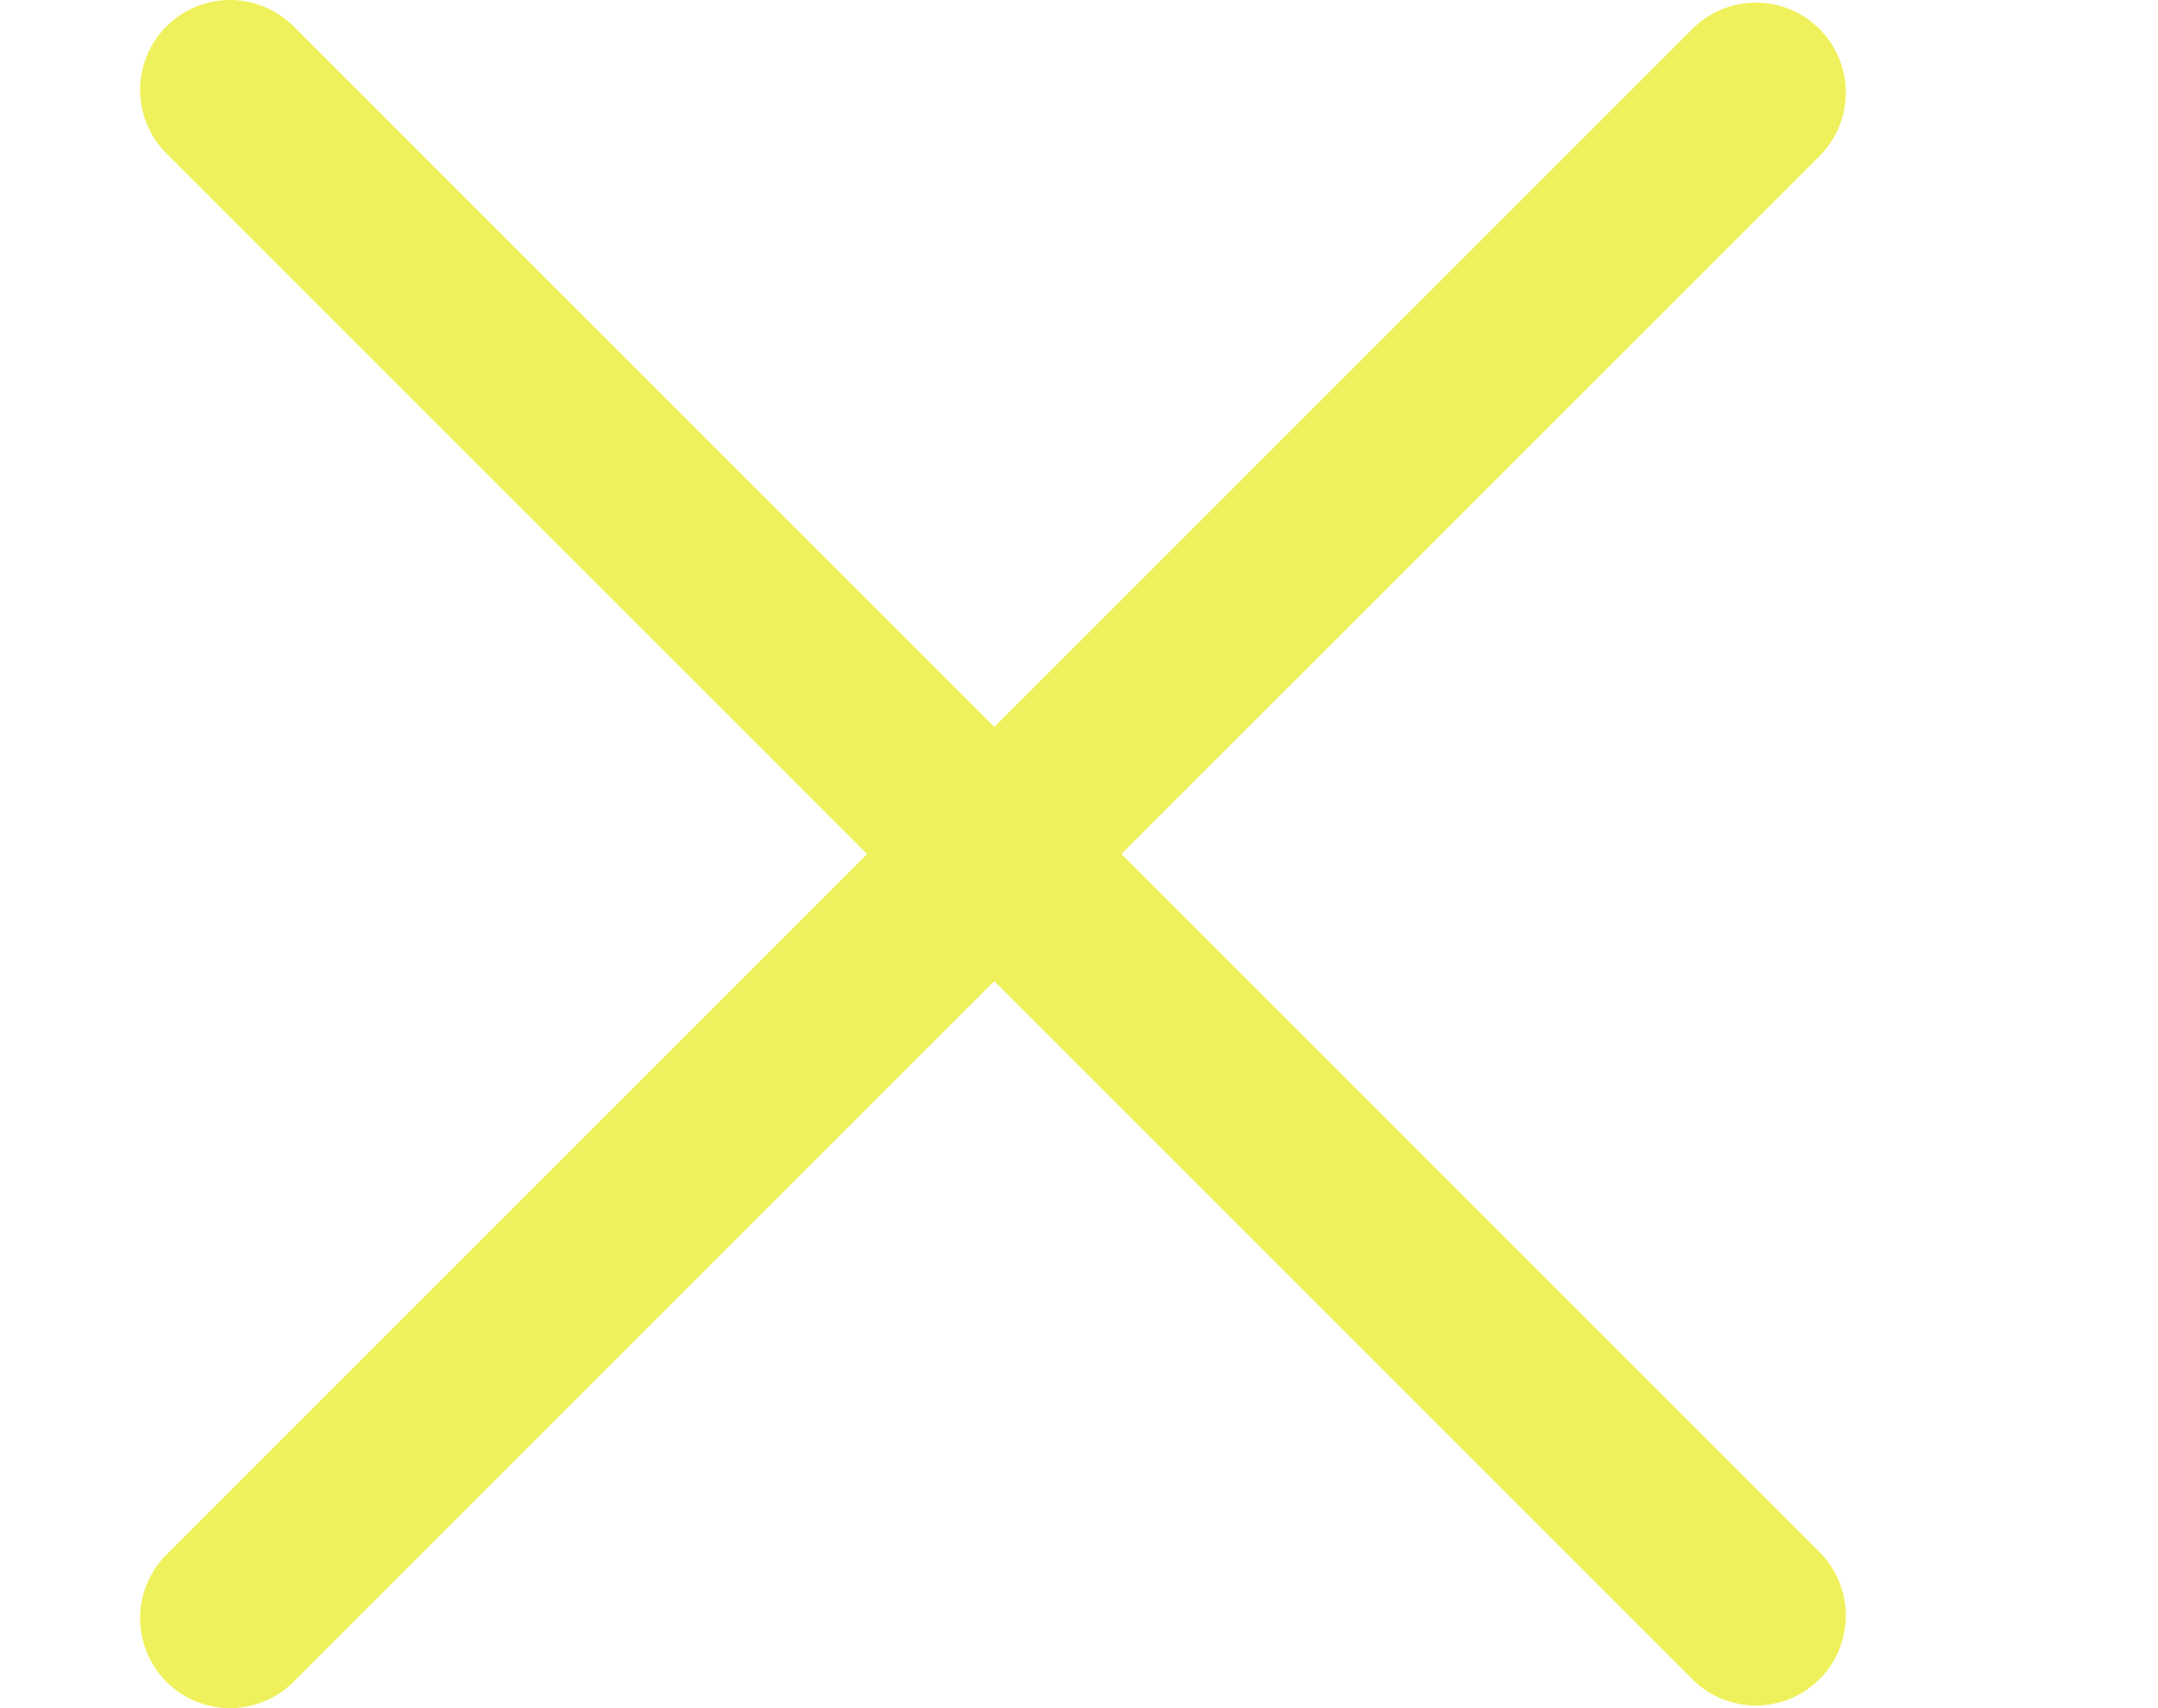 <svg width="24" height="19" viewBox="0 0 24 19" fill="none" xmlns="http://www.w3.org/2000/svg">
<path d="M2.558 1L19.528 17.971" stroke="#EFF15C" stroke-width="2" stroke-linecap="round"/>
<path d="M2.558 18L19.528 1.029" stroke="#EFF15C" stroke-width="2" stroke-linecap="round"/>
</svg>
